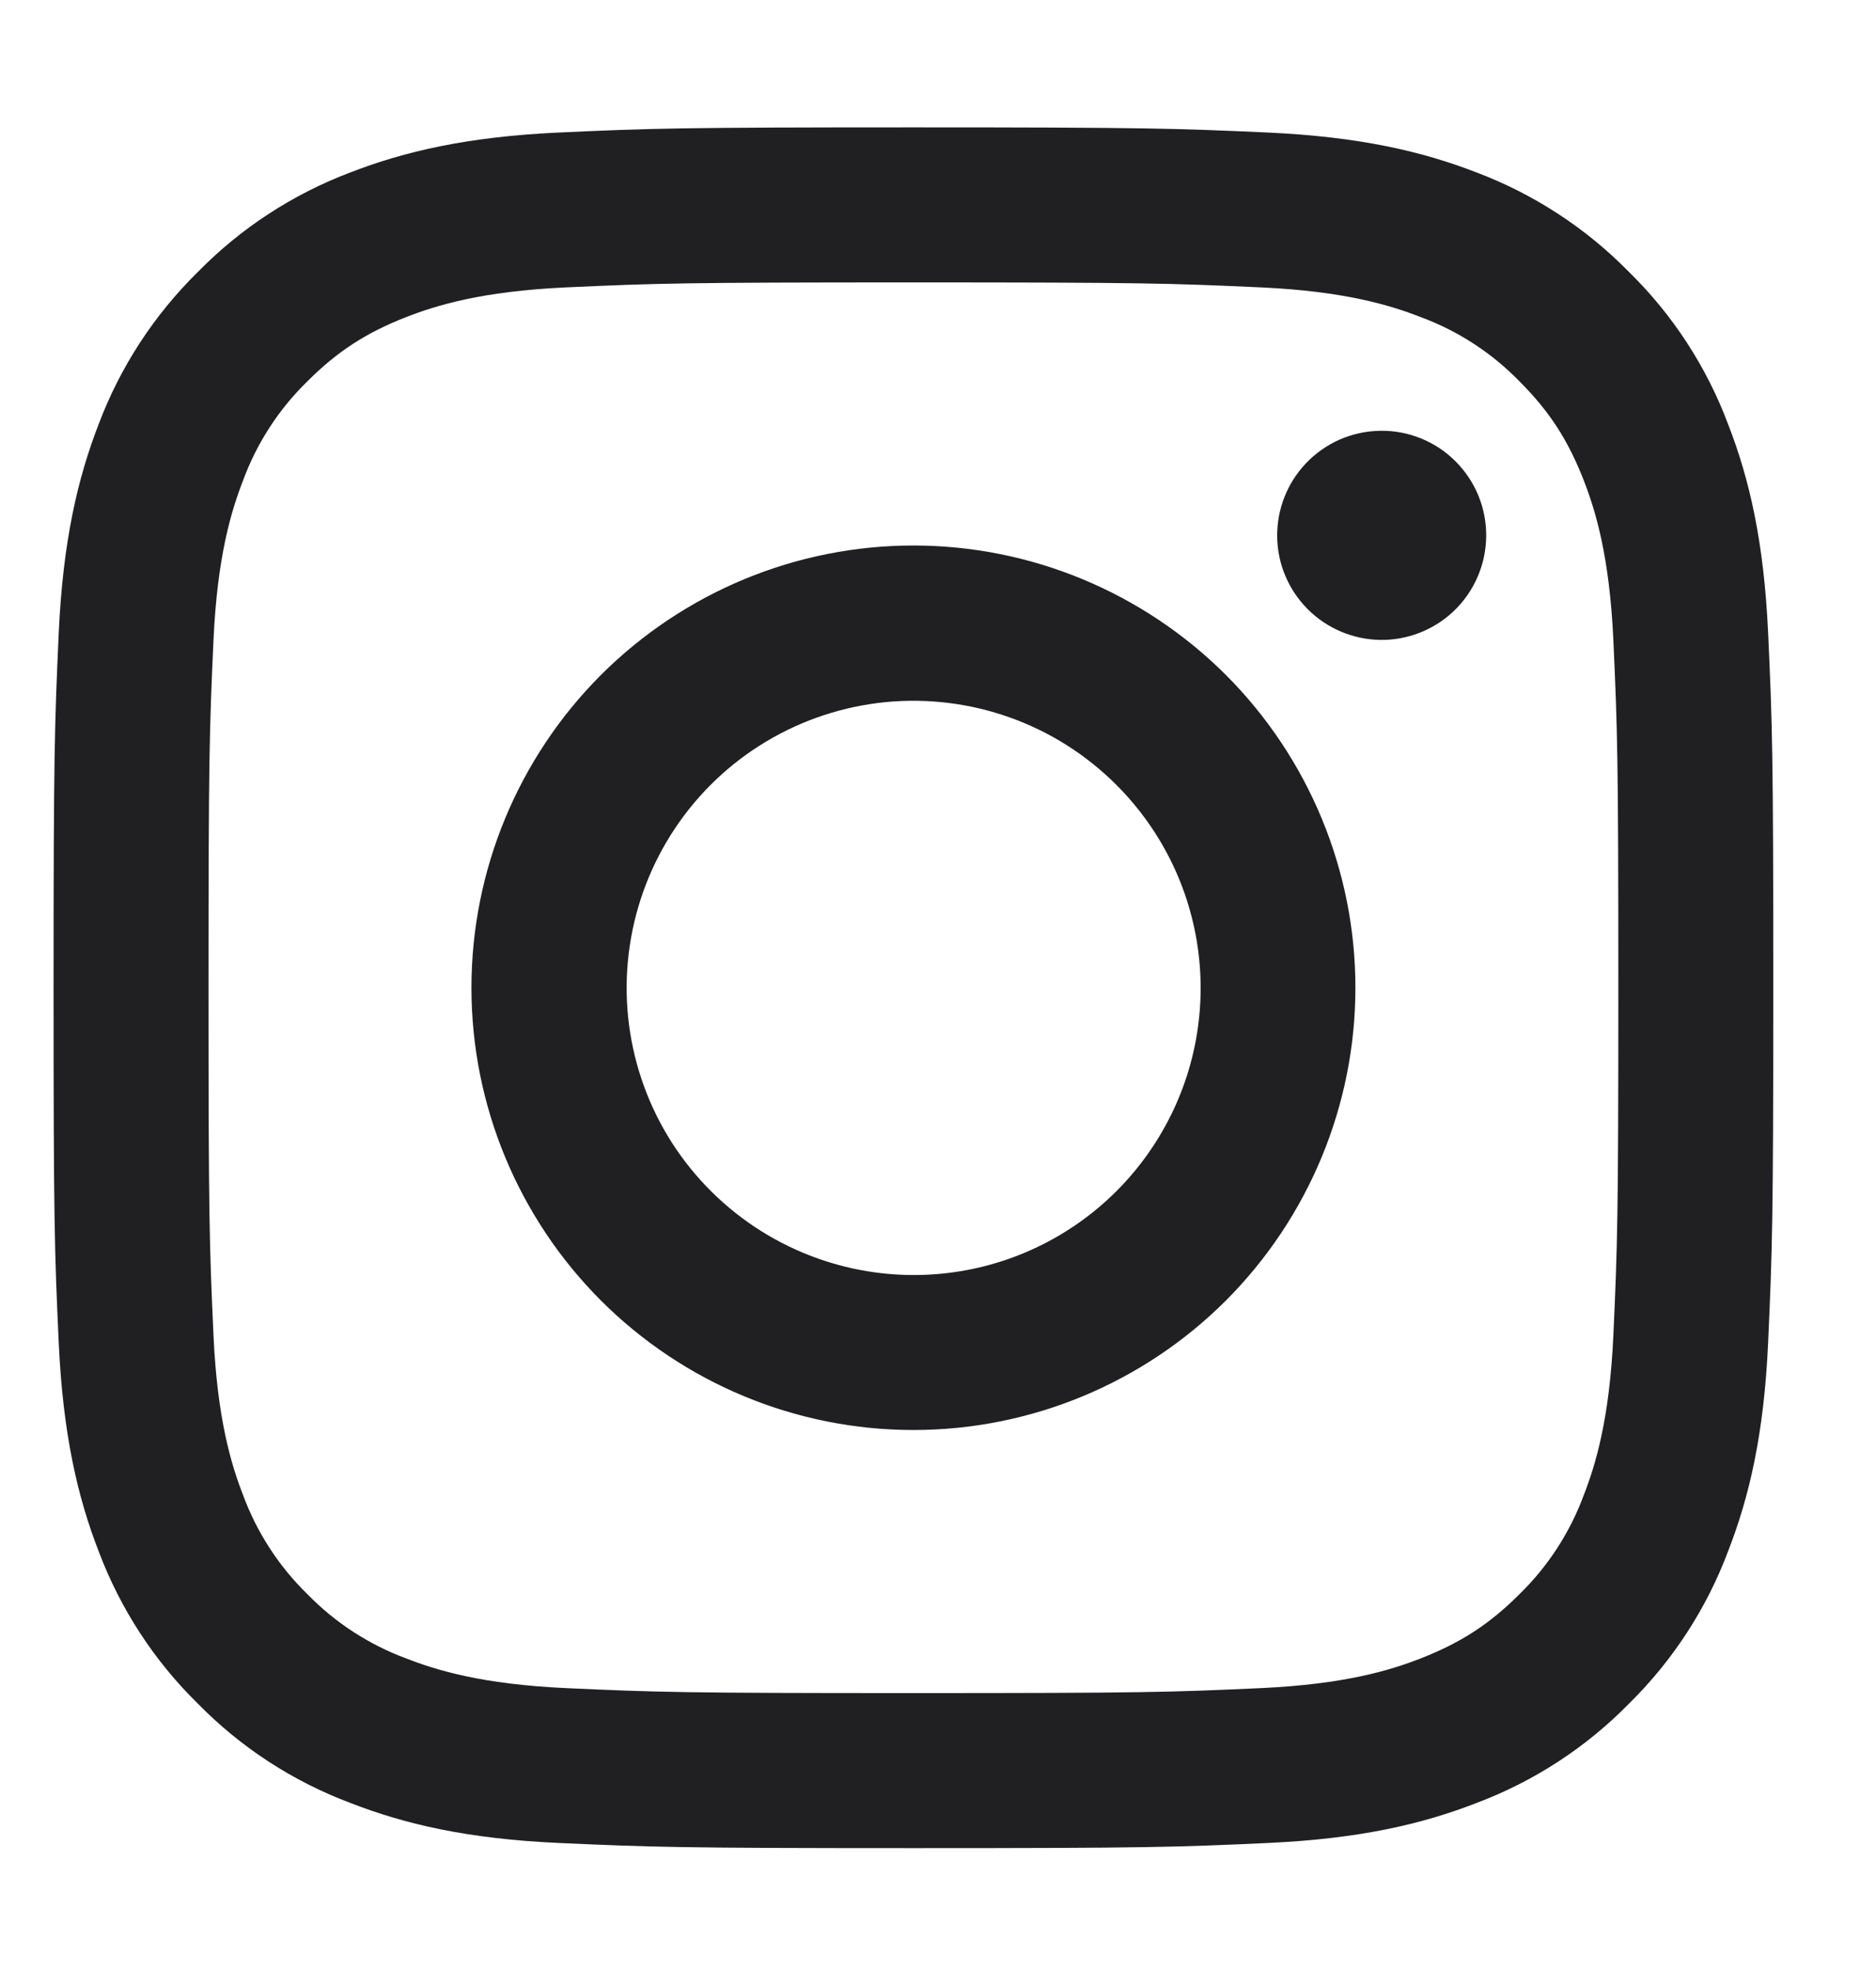 <svg width="20" height="21" viewBox="0 0 20 21" fill="none" xmlns="http://www.w3.org/2000/svg">
<path fill-rule="evenodd" clip-rule="evenodd" d="M5.959 1.412C6.936 1.367 7.248 1.357 9.738 1.357C12.228 1.357 12.54 1.368 13.516 1.412C14.493 1.457 15.16 1.612 15.743 1.838C16.354 2.069 16.908 2.43 17.366 2.897C17.833 3.354 18.193 3.907 18.423 4.519C18.65 5.102 18.805 5.769 18.85 6.744C18.895 7.723 18.905 8.035 18.905 10.524C18.905 13.014 18.894 13.326 18.85 14.303C18.806 15.278 18.65 15.945 18.423 16.528C18.193 17.14 17.832 17.694 17.366 18.152C16.908 18.619 16.354 18.979 15.743 19.209C15.16 19.436 14.493 19.591 13.518 19.636C12.54 19.681 12.228 19.691 9.738 19.691C7.248 19.691 6.936 19.68 5.959 19.636C4.984 19.592 4.317 19.436 3.734 19.209C3.122 18.979 2.568 18.619 2.11 18.152C1.643 17.695 1.283 17.141 1.052 16.529C0.826 15.946 0.671 15.279 0.626 14.304C0.581 13.325 0.571 13.013 0.571 10.524C0.571 8.034 0.582 7.722 0.626 6.746C0.671 5.769 0.826 5.102 1.052 4.519C1.283 3.907 1.644 3.354 2.111 2.896C2.568 2.43 3.122 2.069 3.733 1.838C4.316 1.612 4.983 1.457 5.958 1.412H5.959ZM13.442 3.062C12.476 3.018 12.186 3.009 9.738 3.009C7.291 3.009 7.001 3.018 6.034 3.062C5.14 3.103 4.655 3.252 4.331 3.378C3.904 3.545 3.598 3.742 3.277 4.063C2.973 4.359 2.739 4.719 2.592 5.117C2.466 5.441 2.317 5.926 2.276 6.82C2.232 7.787 2.223 8.077 2.223 10.524C2.223 12.972 2.232 13.262 2.276 14.228C2.317 15.122 2.466 15.607 2.592 15.931C2.739 16.328 2.973 16.689 3.277 16.985C3.573 17.289 3.934 17.523 4.331 17.67C4.655 17.796 5.14 17.945 6.034 17.986C7.001 18.03 7.29 18.039 9.738 18.039C12.186 18.039 12.476 18.03 13.442 17.986C14.336 17.945 14.821 17.796 15.145 17.67C15.572 17.503 15.878 17.306 16.199 16.985C16.503 16.689 16.737 16.328 16.884 15.931C17.01 15.607 17.159 15.122 17.2 14.228C17.244 13.262 17.253 12.972 17.253 10.524C17.253 8.077 17.244 7.787 17.2 6.82C17.159 5.926 17.01 5.441 16.884 5.117C16.717 4.69 16.52 4.384 16.199 4.063C15.903 3.759 15.543 3.525 15.145 3.378C14.821 3.252 14.336 3.103 13.442 3.062ZM8.567 13.35C9.221 13.622 9.949 13.659 10.627 13.454C11.305 13.249 11.891 12.815 12.284 12.226C12.678 11.637 12.855 10.93 12.785 10.225C12.715 9.52 12.402 8.862 11.901 8.362C11.581 8.042 11.194 7.797 10.768 7.645C10.343 7.493 9.888 7.437 9.438 7.481C8.989 7.526 8.554 7.669 8.166 7.902C7.778 8.134 7.447 8.45 7.196 8.826C6.945 9.202 6.78 9.629 6.714 10.076C6.647 10.523 6.681 10.979 6.812 11.412C6.943 11.845 7.168 12.243 7.472 12.578C7.776 12.913 8.15 13.177 8.567 13.35ZM6.406 7.192C6.844 6.755 7.363 6.408 7.935 6.171C8.507 5.934 9.119 5.812 9.738 5.812C10.357 5.812 10.97 5.934 11.541 6.171C12.113 6.408 12.632 6.755 13.07 7.192C13.507 7.63 13.854 8.149 14.091 8.721C14.328 9.293 14.45 9.905 14.45 10.524C14.45 11.143 14.328 11.755 14.091 12.327C13.854 12.899 13.507 13.418 13.07 13.856C12.186 14.739 10.988 15.236 9.738 15.236C8.488 15.236 7.29 14.739 6.406 13.856C5.523 12.972 5.026 11.774 5.026 10.524C5.026 9.274 5.523 8.076 6.406 7.192ZM15.495 6.514C15.603 6.412 15.69 6.289 15.75 6.152C15.81 6.016 15.842 5.869 15.844 5.72C15.846 5.571 15.819 5.423 15.763 5.285C15.707 5.147 15.623 5.021 15.518 4.916C15.413 4.81 15.287 4.727 15.149 4.671C15.011 4.615 14.863 4.587 14.714 4.59C14.565 4.592 14.418 4.624 14.281 4.684C14.145 4.744 14.022 4.831 13.92 4.939C13.721 5.15 13.612 5.43 13.616 5.72C13.62 6.01 13.737 6.286 13.942 6.491C14.147 6.696 14.424 6.813 14.714 6.818C15.004 6.822 15.284 6.713 15.495 6.514Z" fill="#202022"/>
</svg>
